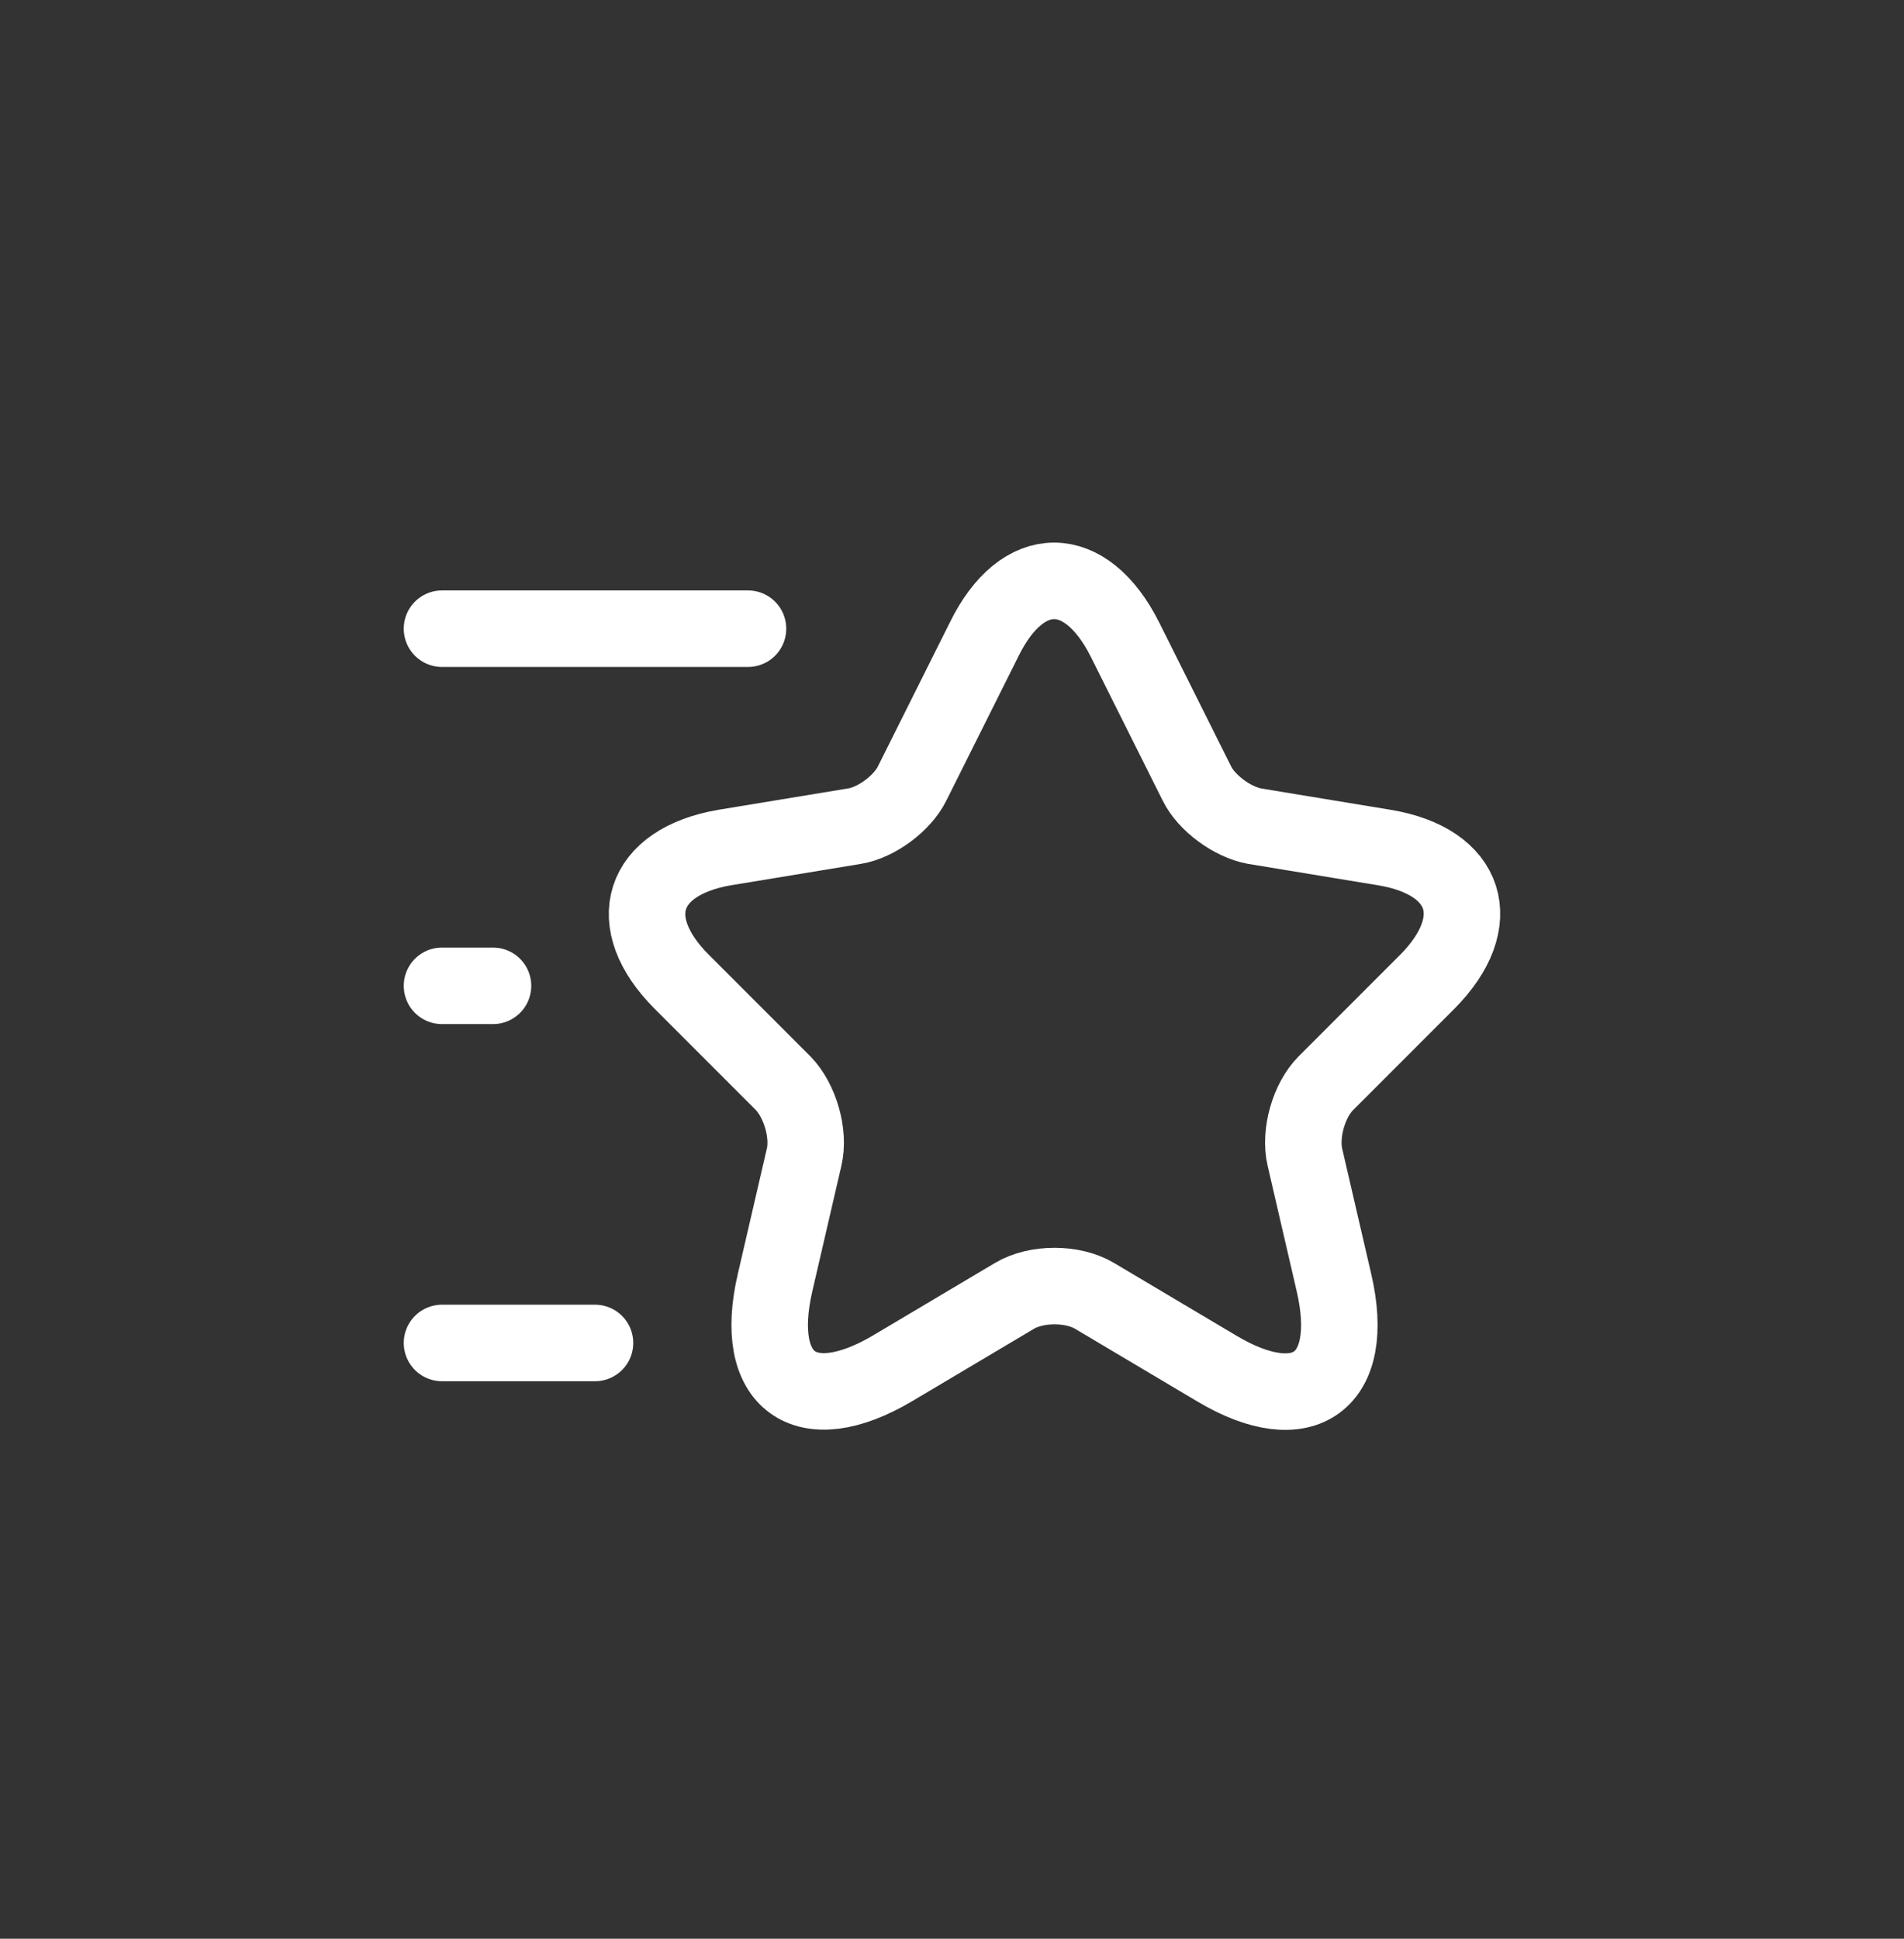 <svg width="56" height="57" viewBox="0 0 56 57" fill="none" xmlns="http://www.w3.org/2000/svg">
<rect x="0" y="0" width="56" height="57" fill="#333333" stroke="none"/>
<path d="M33.085 18.799L35.2 23.029C35.485 23.614 36.25 24.169 36.895 24.289L40.72 24.919C43.165 25.324 43.735 27.094 41.98 28.864L38.995 31.849C38.5 32.344 38.215 33.319 38.38 34.024L39.235 37.714C39.91 40.624 38.35 41.764 35.785 40.234L32.2 38.104C31.555 37.714 30.475 37.714 29.83 38.104L26.245 40.234C23.68 41.749 22.12 40.624 22.795 37.714L23.65 34.024C23.815 33.334 23.53 32.359 23.035 31.849L20.05 28.864C18.295 27.109 18.865 25.339 21.31 24.919L25.135 24.289C25.78 24.184 26.545 23.614 26.83 23.029L28.945 18.799C30.07 16.504 31.93 16.504 33.085 18.799Z" stroke="white" stroke-width="2.25" stroke-linecap="round" stroke-linejoin="round"/>
<path d="M22 18.484H13" stroke="white" stroke-width="2.25" stroke-linecap="round" stroke-linejoin="round"/>
<path d="M17.5 39.484H13" stroke="white" stroke-width="2.25" stroke-linecap="round" stroke-linejoin="round"/>
<path d="M14.5 28.984H13" stroke="white" stroke-width="2.25" stroke-linecap="round" stroke-linejoin="round"/>
</svg>
